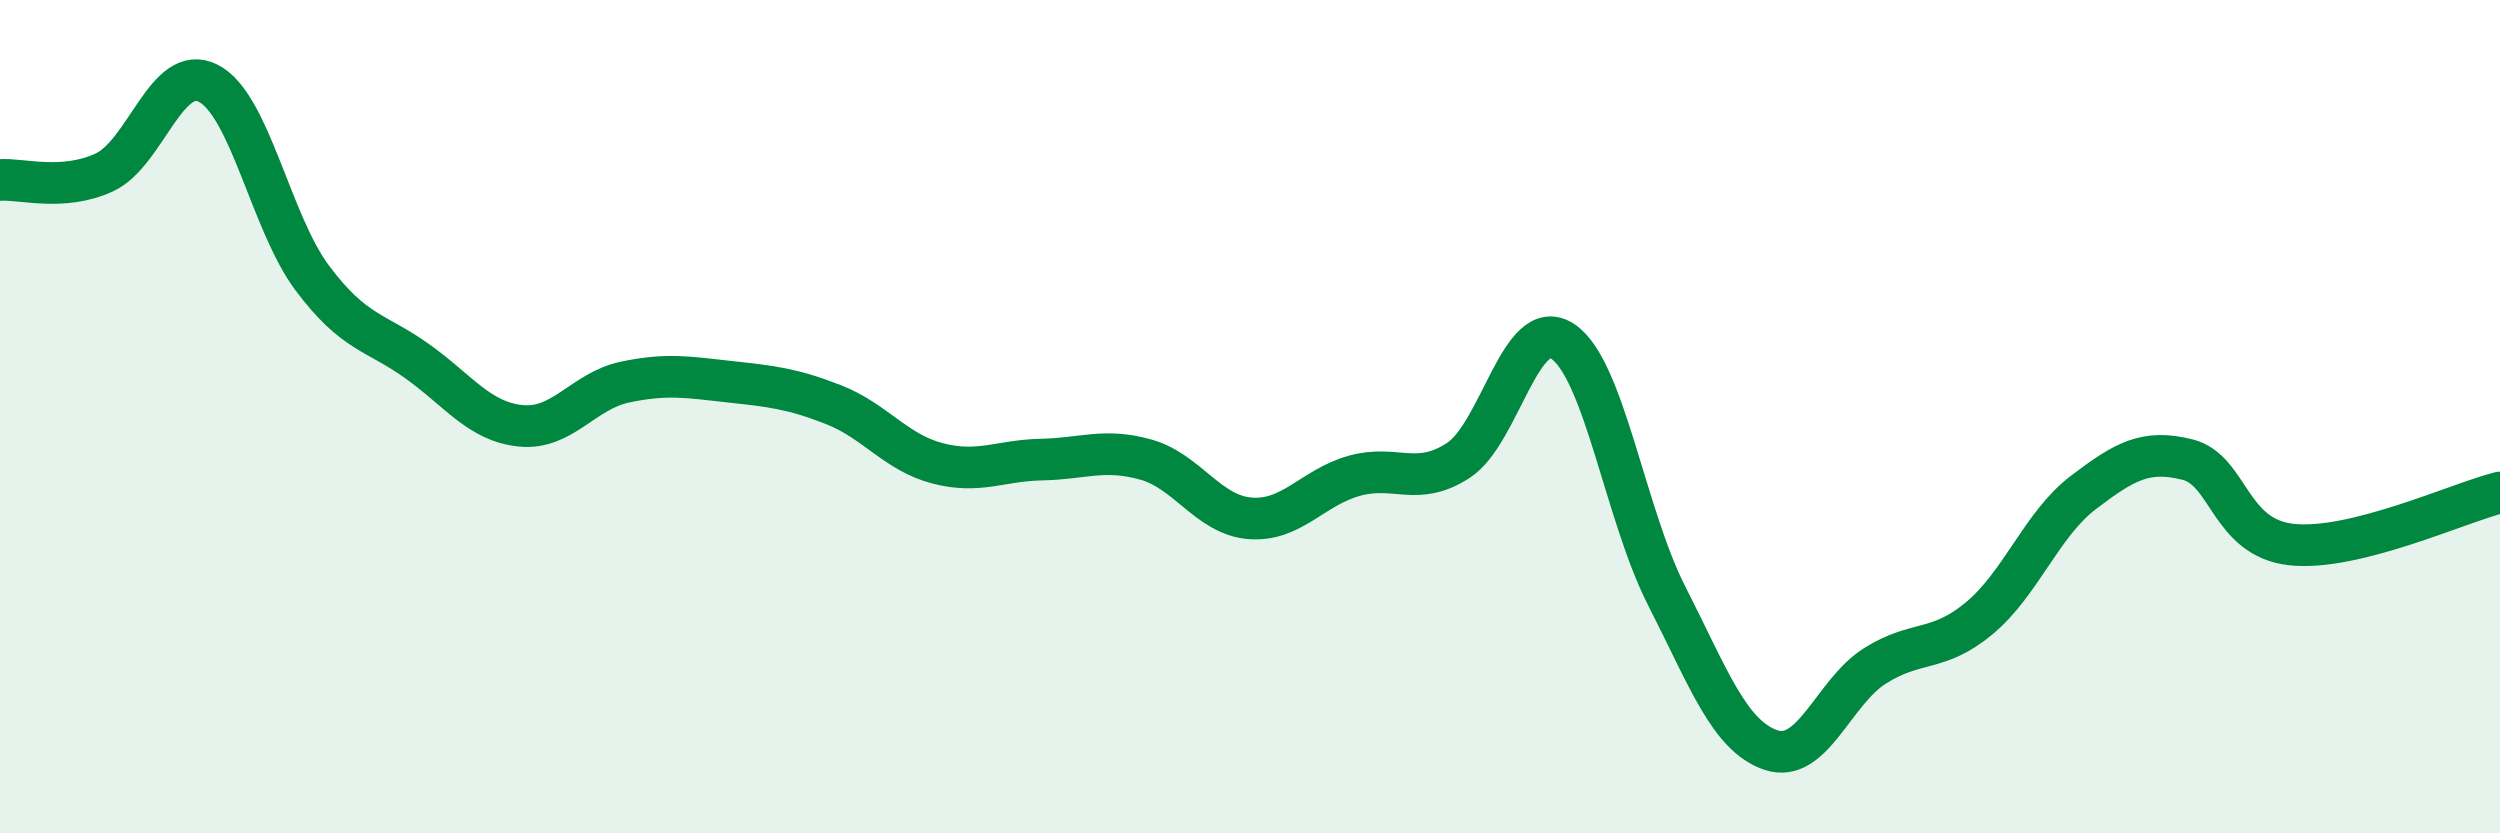 
    <svg width="60" height="20" viewBox="0 0 60 20" xmlns="http://www.w3.org/2000/svg">
      <path
        d="M 0,4.32 C 0.5,4.28 1.5,4.6 2.5,4.14 C 3.5,3.68 4,1.49 5,2 C 6,2.51 6.5,5.35 7.5,6.68 C 8.5,8.01 9,7.95 10,8.66 C 11,9.37 11.5,10.12 12.5,10.22 C 13.5,10.32 14,9.38 15,9.17 C 16,8.96 16.5,9.05 17.5,9.16 C 18.5,9.27 19,9.32 20,9.71 C 21,10.1 21.5,10.86 22.5,11.12 C 23.5,11.38 24,11.05 25,11.03 C 26,11.01 26.5,10.75 27.5,11.03 C 28.5,11.31 29,12.36 30,12.44 C 31,12.52 31.5,11.7 32.5,11.42 C 33.5,11.14 34,11.7 35,11.05 C 36,10.4 36.5,7.54 37.5,8.19 C 38.5,8.84 39,12.34 40,14.3 C 41,16.26 41.5,17.66 42.5,18 C 43.5,18.34 44,16.61 45,15.98 C 46,15.35 46.5,15.67 47.5,14.84 C 48.5,14.01 49,12.58 50,11.82 C 51,11.06 51.5,10.78 52.5,11.03 C 53.5,11.28 53.5,12.91 55,13.07 C 56.5,13.23 59,12.07 60,11.82L60 20L0 20Z"
        fill="#008740"
        opacity="0.1"
        stroke-linecap="round"
        stroke-linejoin="round"
      />
      <path
        d="M 0,4.32 C 0.5,4.28 1.5,4.6 2.5,4.14 C 3.5,3.68 4,1.49 5,2 C 6,2.51 6.5,5.35 7.5,6.68 C 8.5,8.01 9,7.95 10,8.66 C 11,9.37 11.5,10.12 12.5,10.22 C 13.5,10.32 14,9.38 15,9.17 C 16,8.96 16.5,9.05 17.5,9.16 C 18.5,9.27 19,9.32 20,9.71 C 21,10.1 21.5,10.86 22.5,11.12 C 23.5,11.38 24,11.05 25,11.03 C 26,11.01 26.5,10.75 27.5,11.03 C 28.5,11.31 29,12.36 30,12.44 C 31,12.52 31.5,11.7 32.5,11.42 C 33.5,11.14 34,11.7 35,11.05 C 36,10.4 36.5,7.54 37.5,8.19 C 38.5,8.84 39,12.34 40,14.3 C 41,16.26 41.5,17.66 42.5,18 C 43.5,18.34 44,16.61 45,15.98 C 46,15.35 46.5,15.67 47.5,14.84 C 48.5,14.01 49,12.58 50,11.82 C 51,11.06 51.5,10.78 52.5,11.03 C 53.5,11.28 53.5,12.91 55,13.07 C 56.5,13.23 59,12.07 60,11.82"
        stroke="#008740"
        stroke-width="1"
        fill="none"
        stroke-linecap="round"
        stroke-linejoin="round"
      />
    </svg>
  